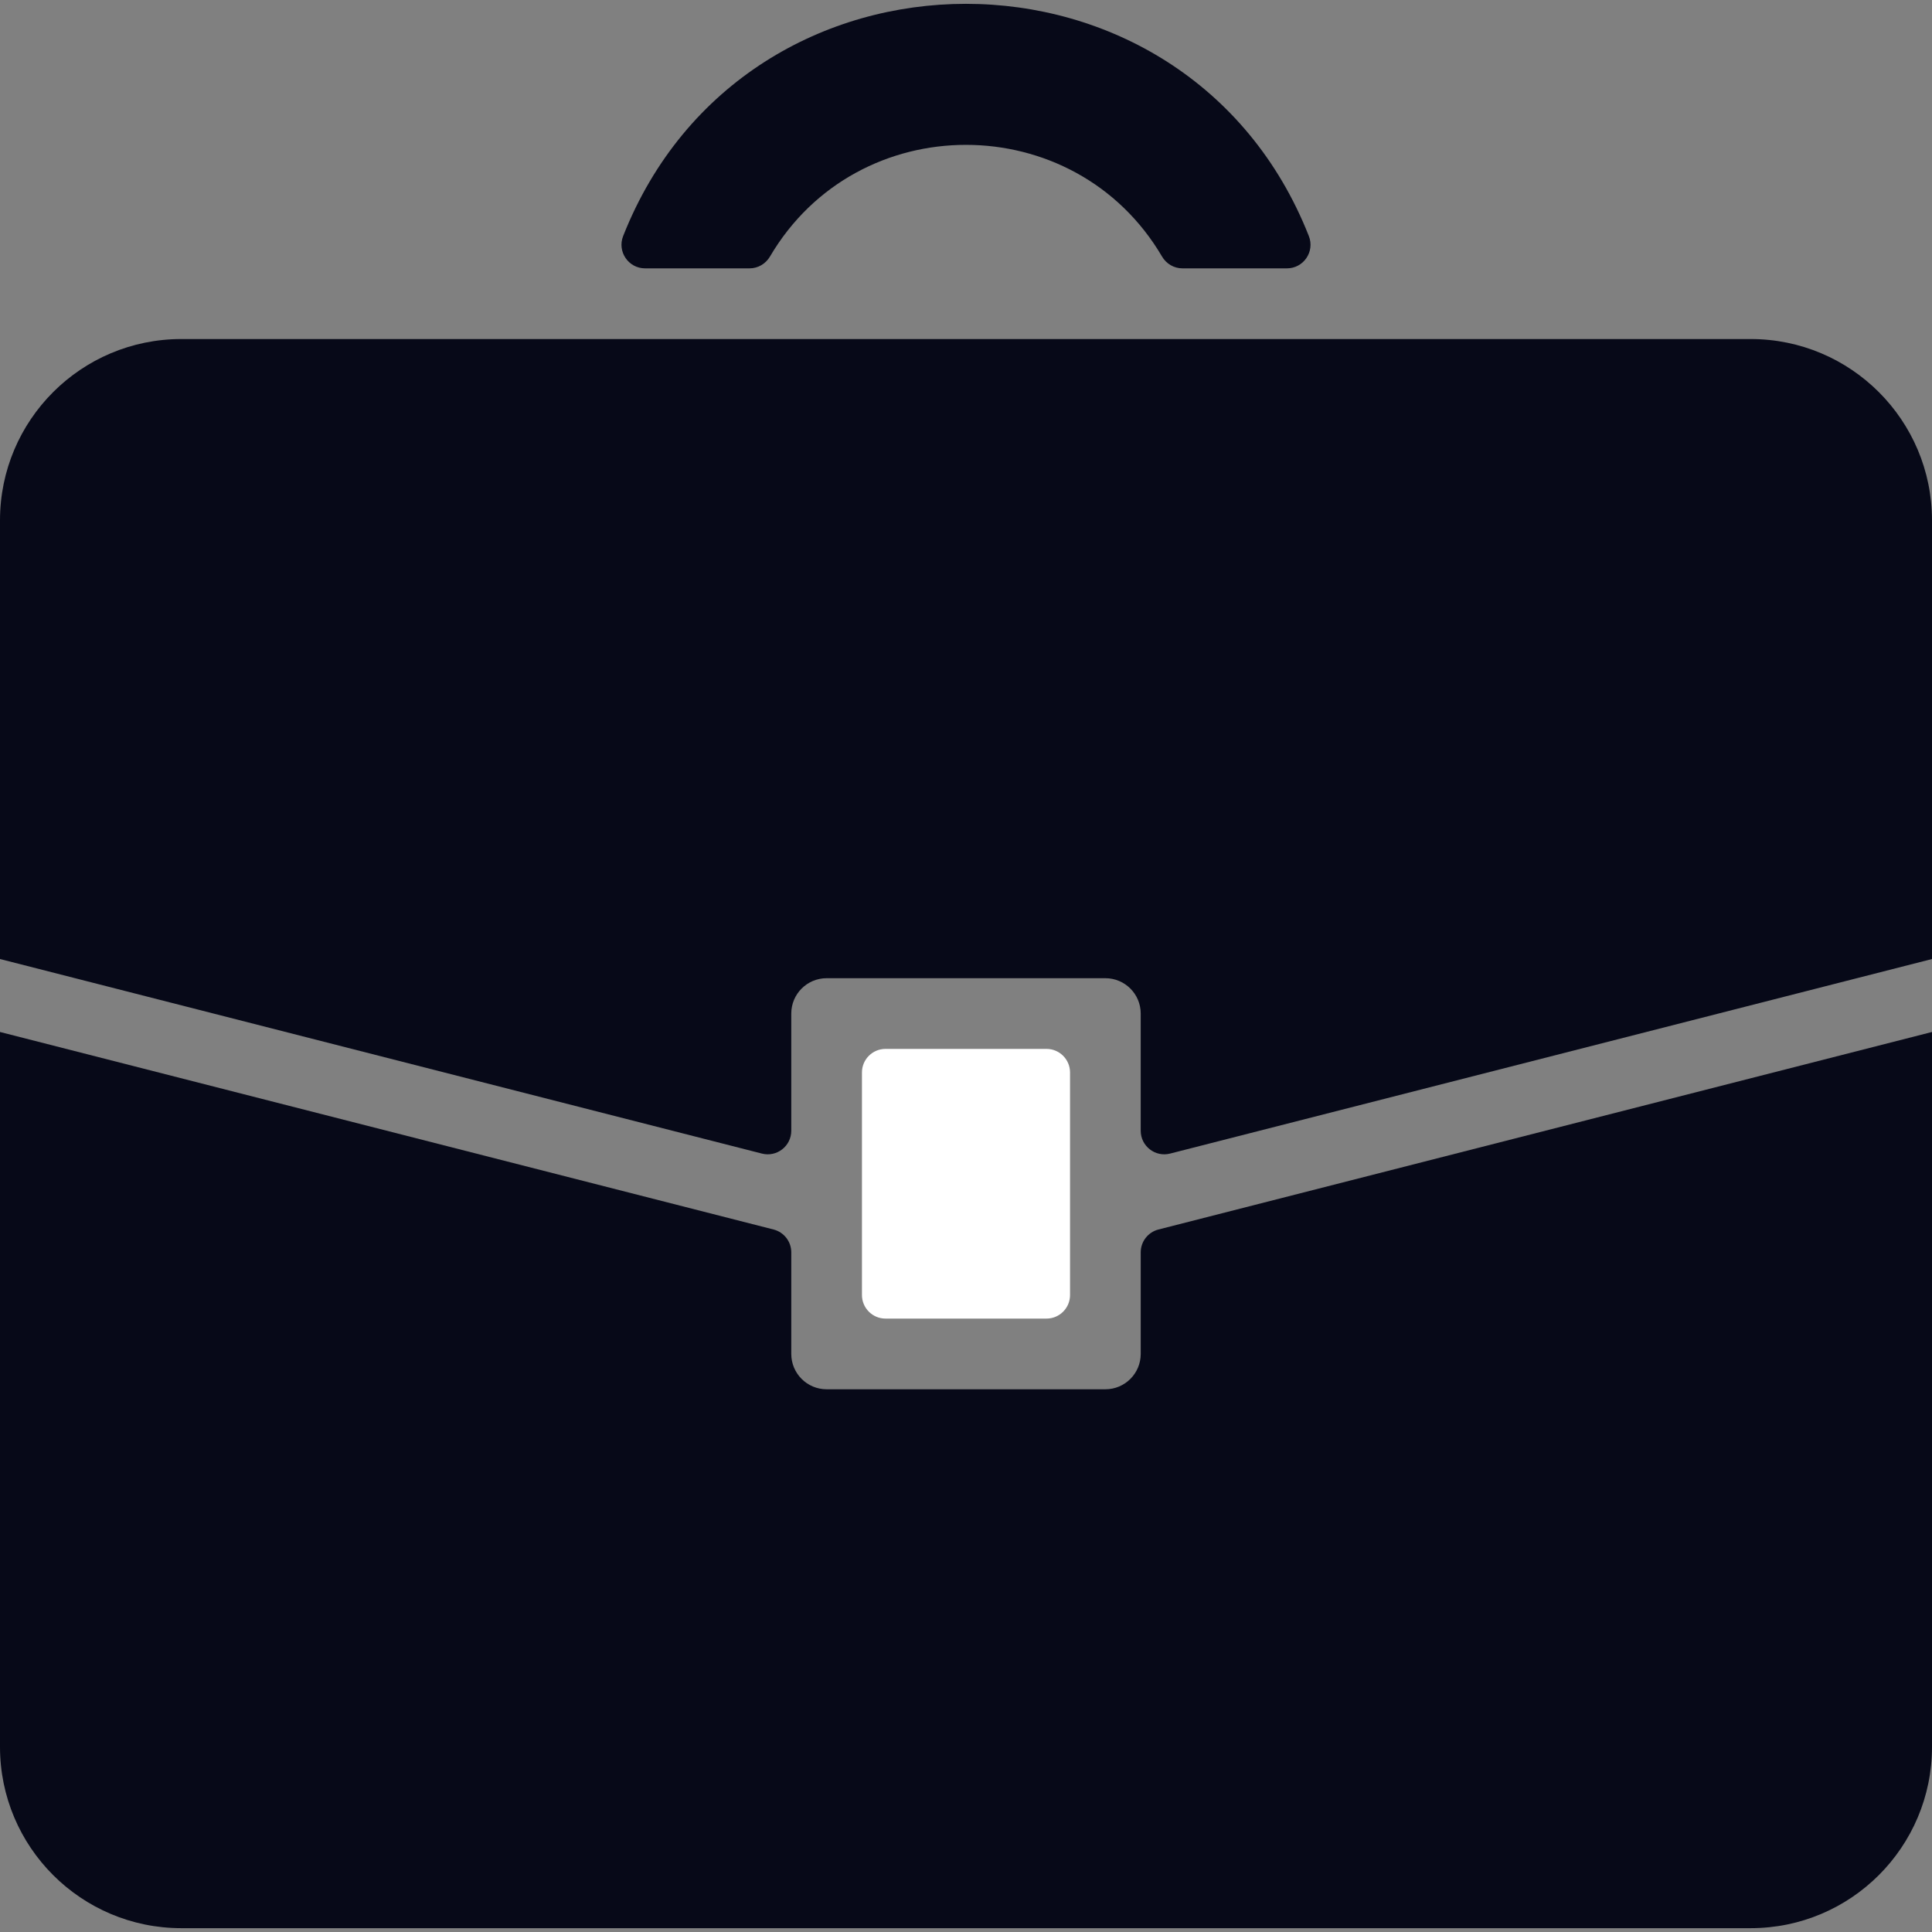 <?xml version="1.0" encoding="iso-8859-1"?>
<!-- Uploaded to: SVG Repo, www.svgrepo.com, Generator: SVG Repo Mixer Tools -->
<svg fill="red" height="800px" width="800px" version="1.1" id="Layer_1" xmlns="http://www.w3.org/2000/svg" xmlns:xlink="http://www.w3.org/1999/xlink" 
	 viewBox="0 0 512.001 512.001" xml:space="preserve">
<rect x="0" y="0" width="512.001" height="512.001" fill="#808080" stroke="none"/>
<g>
	<g>
		<g>
			<path d="M170.951,71.118h27.695c2.23,0,4.272-1.203,5.402-3.127c23.21-39.503,80.736-39.434,103.906,0
				c1.13,1.923,3.171,3.127,5.402,3.127h27.697c4.412,0,7.428-4.451,5.809-8.555c-32.338-82.032-149.359-82.092-181.721,0
				C163.523,66.668,166.539,71.118,170.951,71.118z" fill="#070918"/>
			<path d="M209.696,299.661v-31.06c0-5.172,4.193-9.366,9.366-9.366h73.875c5.172,0,9.366,4.193,9.366,9.366v31.06
				c0,4.075,3.84,7.058,7.789,6.049L512,254.152V137.897c0-26.535-21.512-48.048-48.048-48.048H48.048
				C21.511,89.85,0,111.362,0,137.897v116.255l201.908,51.558C205.856,306.72,209.696,303.737,209.696,299.661z" fill="#070918"/>
			<path d="M307.003,325.832c-2.765,0.707-4.699,3.197-4.699,6.05v26.925c0,5.172-4.193,9.366-9.366,9.366h-73.875
				c-5.172,0-9.366-4.193-9.366-9.366v-26.925c0-2.853-1.934-5.344-4.699-6.05L0,273.485v189.452
				c0,26.537,21.511,48.048,48.048,48.048h415.905c26.535,0,48.048-21.511,48.048-48.048V273.485L307.003,325.832z" fill="#070918"/>
			<path d="M234.672,277.968c-3.448,0-6.244,2.796-6.244,6.244v58.986c0,3.449,2.796,6.244,6.244,6.244h42.656
				c3.448,0,6.244-2.795,6.244-6.244v-58.986c0-3.448-2.796-6.244-6.244-6.244H234.672z" fill="#fff"/>
		</g>
	</g>
</g>
</svg>